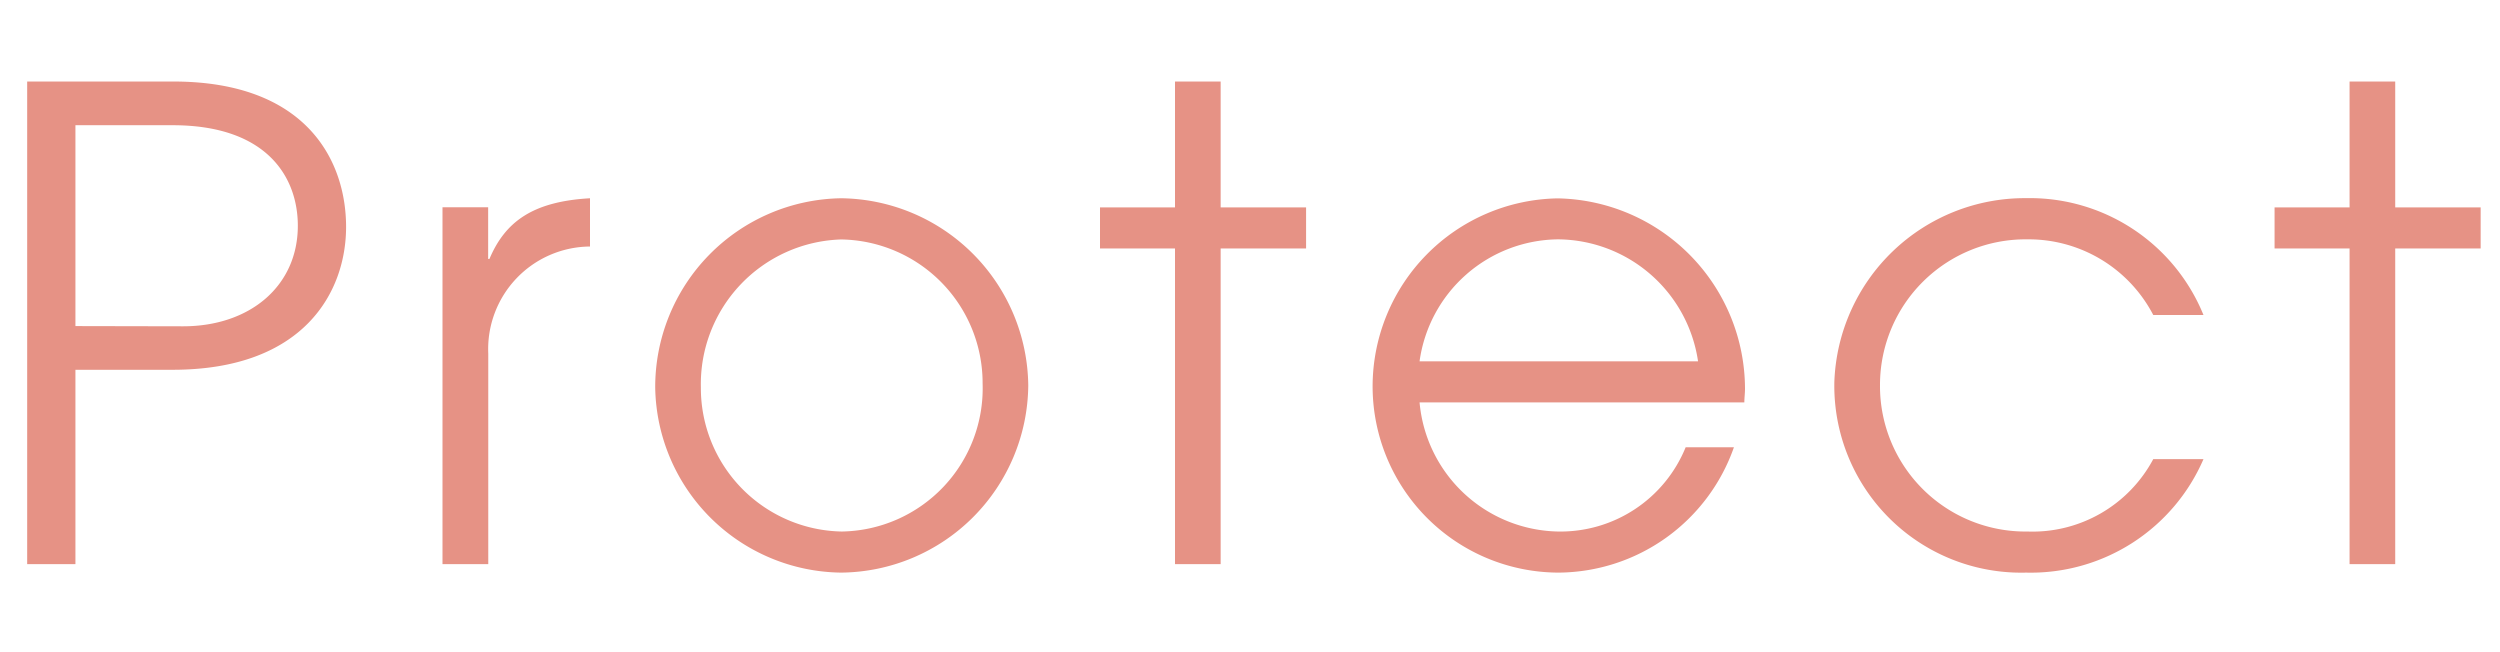 <svg xmlns="http://www.w3.org/2000/svg" width="92" height="24" viewBox="0 0 92 24">
  <g id="グループ_6728" data-name="グループ 6728" transform="translate(2364 567)">
    <rect id="長方形_6286" data-name="長方形 6286" width="92" height="24" transform="translate(-2364 -567)" fill="#fff" opacity="0"/>
    <path id="パス_6955" data-name="パス 6955" d="M-42.576,0V-7.152H-39c4.848,0,6.384-2.88,6.384-5.256,0-2.448-1.464-5.352-6.36-5.352h-5.376V0Zm0-8.76v-7.392H-39c3.48,0,4.608,1.92,4.608,3.7,0,2.208-1.752,3.7-4.224,3.7ZM-27.384,0V-7.752a3.776,3.776,0,0,1,3.72-3.936h.024v-1.776c-2.112.12-3.12.864-3.7,2.232h-.048v-1.9h-1.68V0ZM-14.4.312A6.95,6.95,0,0,0-7.512-6.576,6.966,6.966,0,0,0-14.4-13.464,6.946,6.946,0,0,0-21.24-6.48,6.922,6.922,0,0,0-14.4.312Zm.024-1.512A5.281,5.281,0,0,1-19.56-6.5a5.327,5.327,0,0,1,5.16-5.448,5.286,5.286,0,0,1,5.208,5.3A5.27,5.27,0,0,1-14.376-1.2ZM-.432,0V-11.616H2.712v-1.512H-.432V-17.76h-1.68v4.632h-2.76v1.512h2.76V0ZM18.84-5.952c0-.168.024-.336.024-.5a7.021,7.021,0,0,0-6.888-7.008A6.926,6.926,0,0,0,5.16-6.552,6.857,6.857,0,0,0,12,.312,6.885,6.885,0,0,0,18.456-4.3H16.68a4.974,4.974,0,0,1-4.7,3.1A5.217,5.217,0,0,1,6.888-5.952ZM6.888-7.464a5.2,5.2,0,0,1,5.088-4.488,5.248,5.248,0,0,1,5.16,4.488Zm27,3.6A5.037,5.037,0,0,1,29.256-1.2a5.353,5.353,0,0,1-5.424-5.4,5.358,5.358,0,0,1,5.424-5.352,5.168,5.168,0,0,1,4.632,2.784h1.848a6.9,6.9,0,0,0-6.528-4.3A7.013,7.013,0,0,0,22.152-6.7,6.878,6.878,0,0,0,29.208.312a6.923,6.923,0,0,0,6.528-4.176ZM42.792,0V-11.616h3.144v-1.512H42.792V-17.76h-1.68v4.632h-2.76v1.512h2.76V0Z" transform="translate(-2318.648 -546.24)" fill="#e69285"/>
  </g>
</svg>
